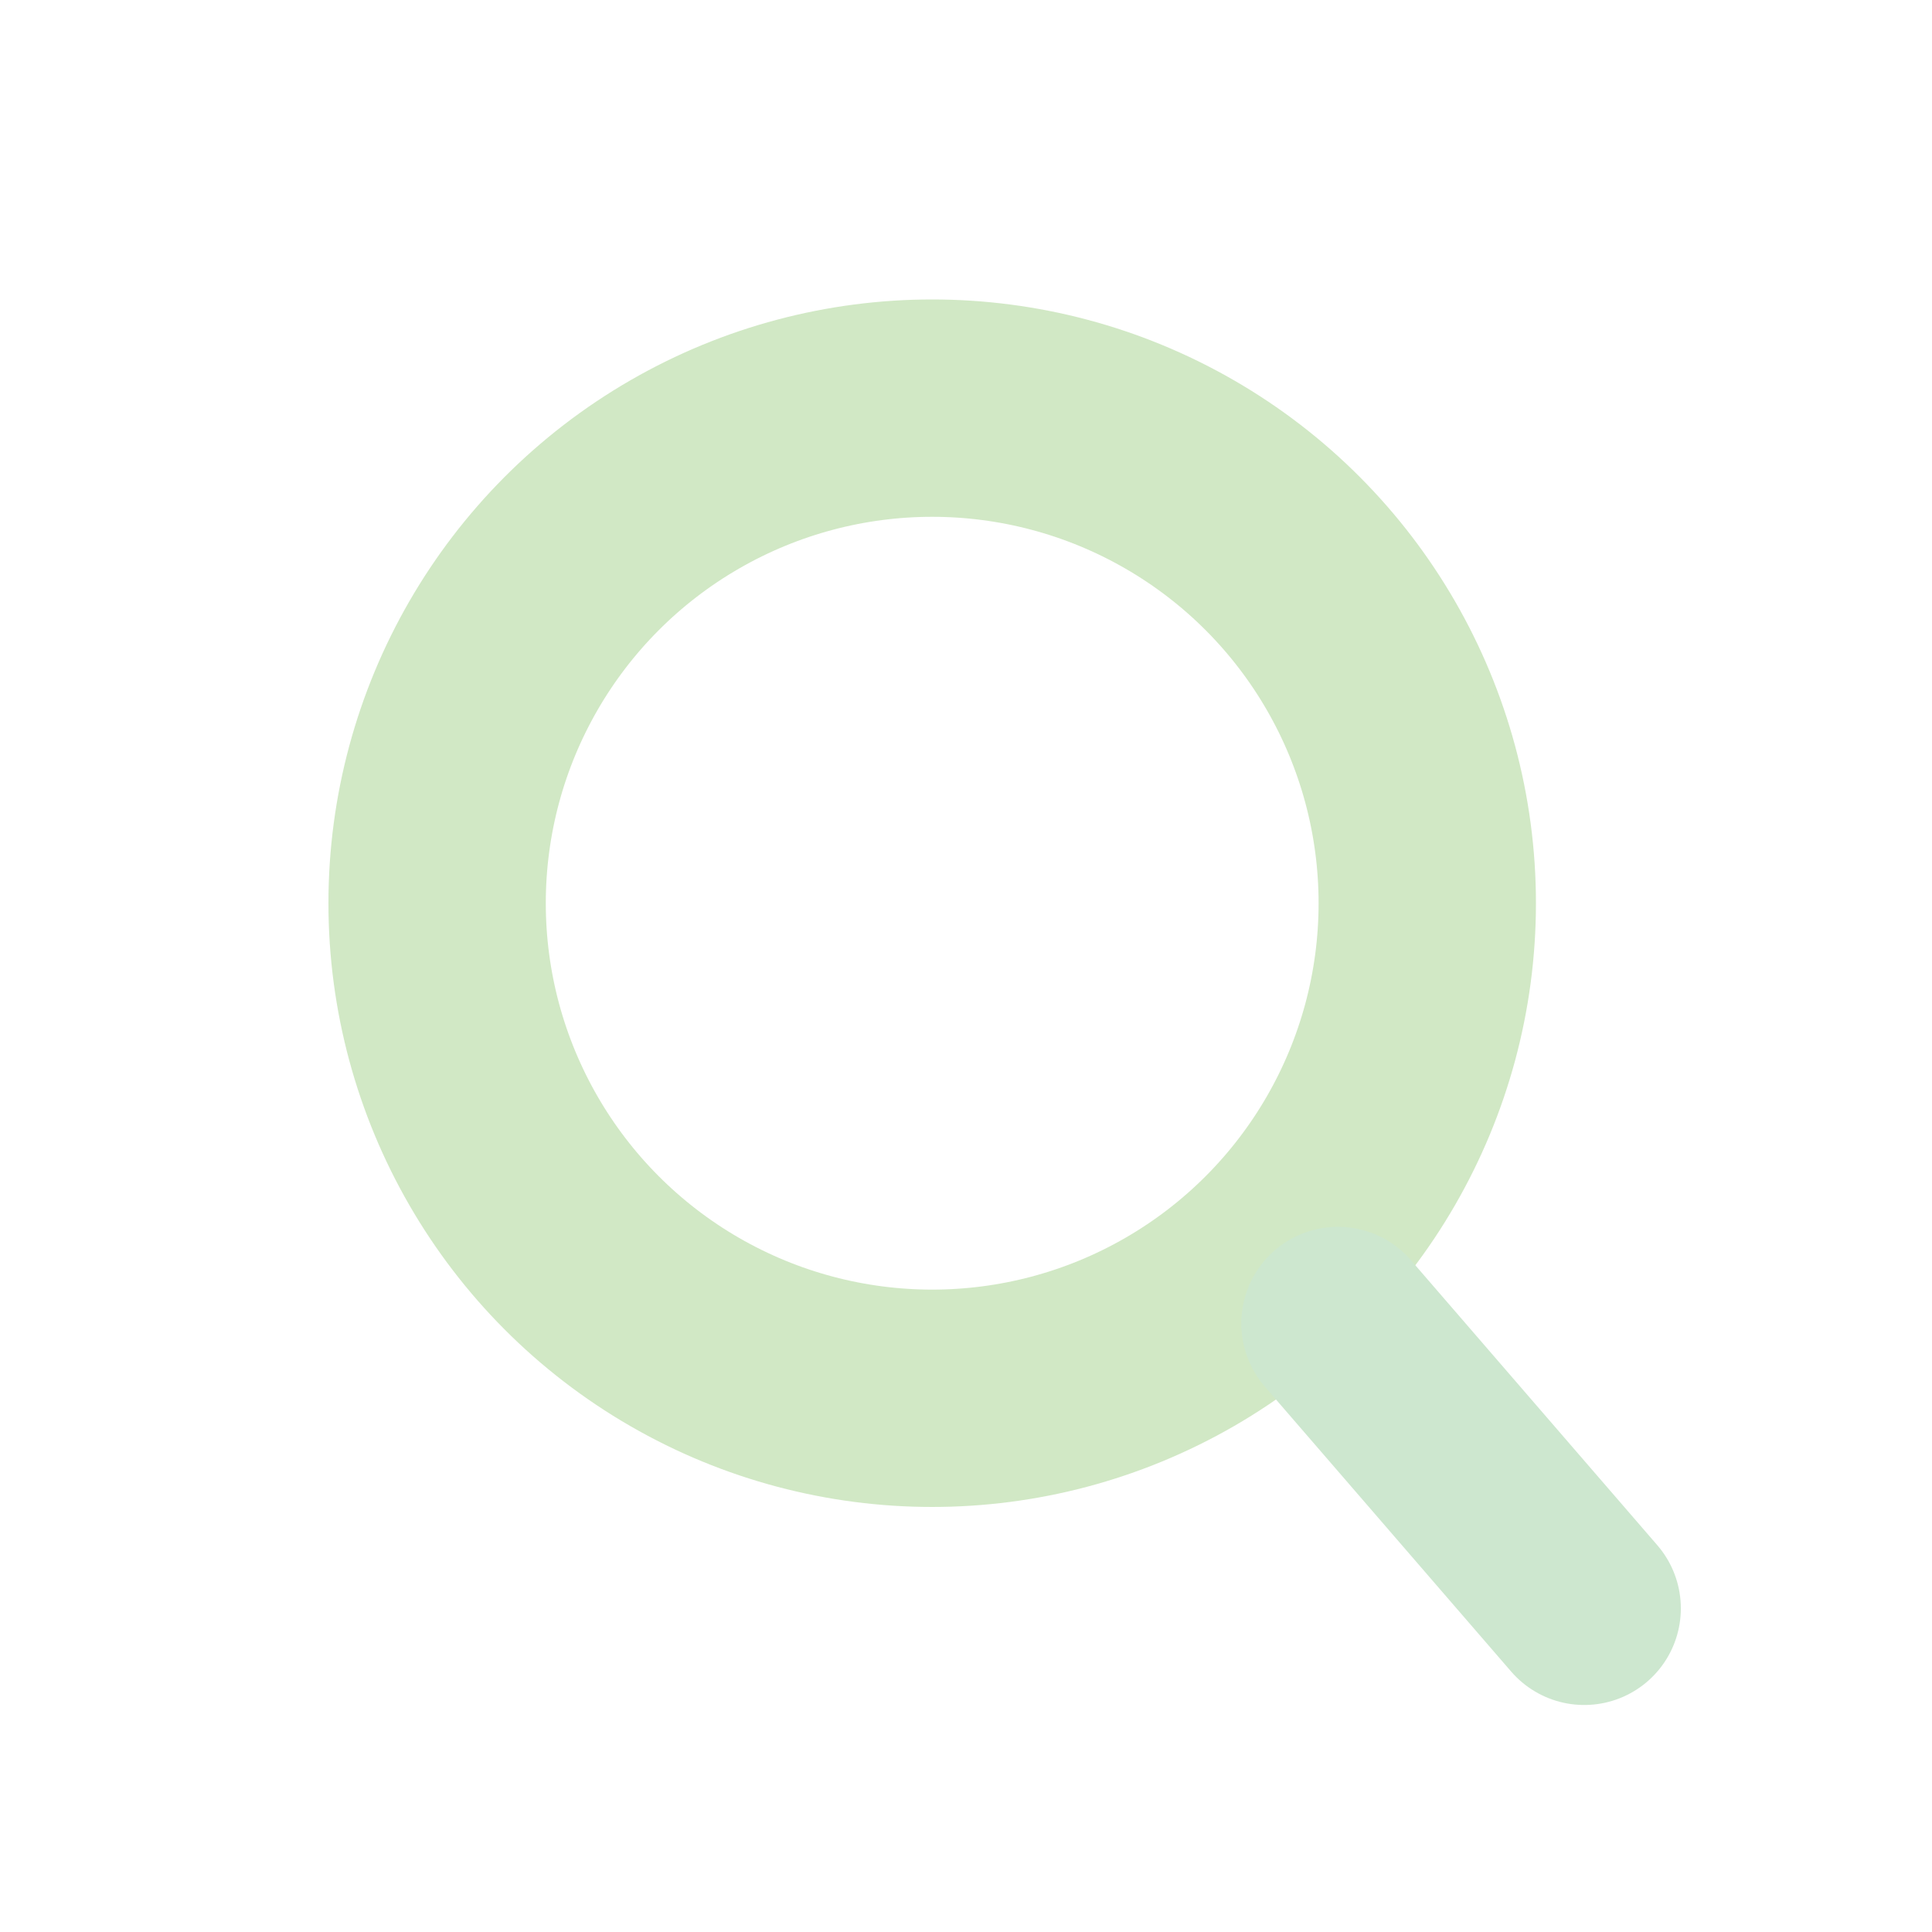 <?xml version="1.0" encoding="utf-8"?>
<!-- Generator: Adobe Illustrator 25.4.1, SVG Export Plug-In . SVG Version: 6.00 Build 0)  -->
<svg version="1.1" id="Layer_1" xmlns="http://www.w3.org/2000/svg" xmlns:xlink="http://www.w3.org/1999/xlink" x="0px" y="0px"
	 viewBox="0 0 40 40" style="enable-background:new 0 0 40 40;" xml:space="preserve">
<style type="text/css">
	.st0{fill:none;stroke:#D1E8C5;stroke-miterlimit:10;}
	.st1{fill:none;stroke:#D1E8C5;stroke-width:4;}
	.st2{fill:none;stroke:#CDE7CF;stroke-width:4;stroke-linecap:round;}
</style>
<g id="search_iocn" transform="translate(-650 -464)">
	<g id="Ellipse_1" transform="translate(650 464)">
		<circle class="st0" cx="19.3" cy="18.7" r="12"/>
		<circle class="st1" cx="19.3" cy="18.7" r="10"/>
	</g>
	<line id="Line_1" class="st2" x1="677.7" y1="491.4" x2="682.8" y2="497.3"/>
</g>
</svg>
